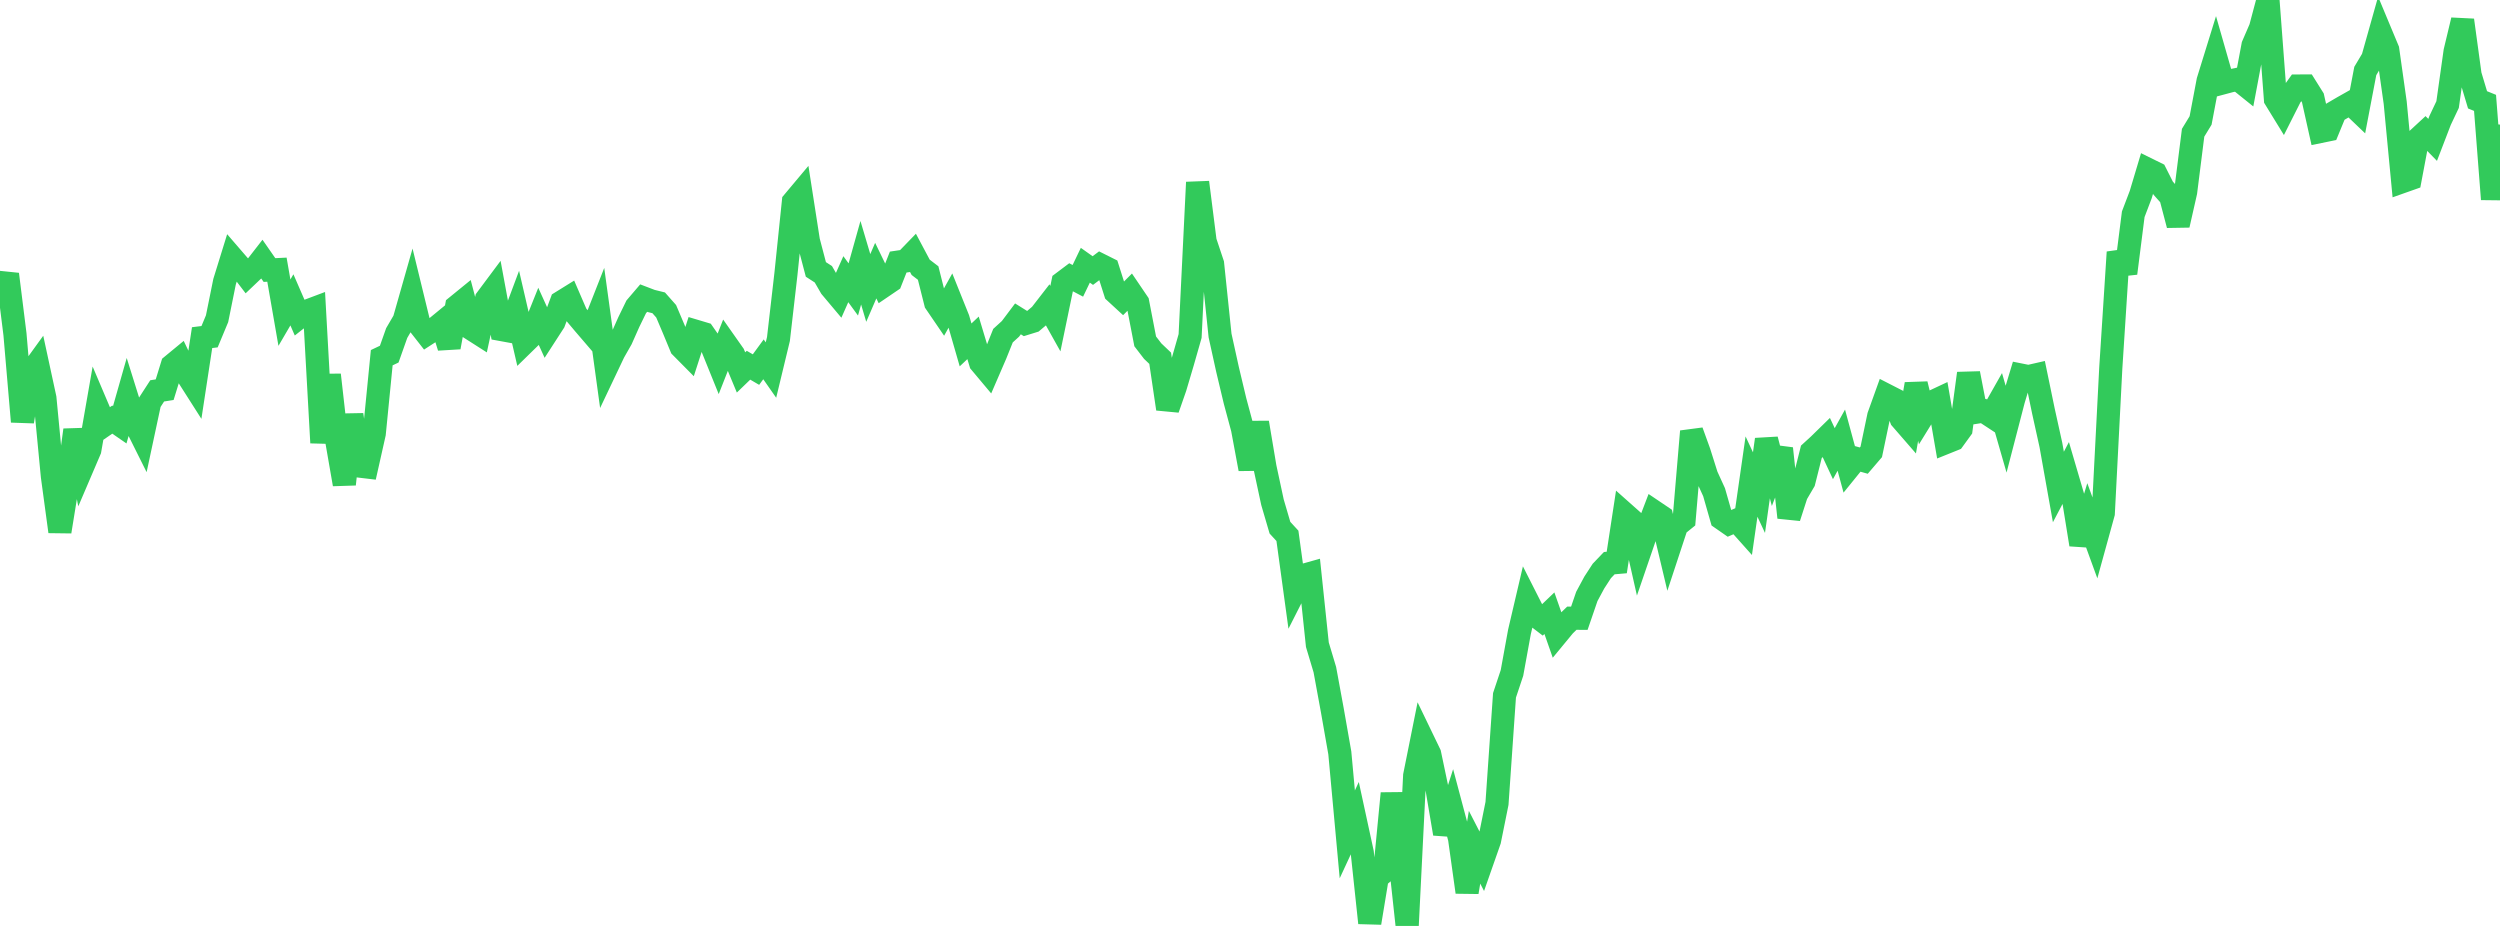 <?xml version="1.0" standalone="no"?>
<!DOCTYPE svg PUBLIC "-//W3C//DTD SVG 1.1//EN" "http://www.w3.org/Graphics/SVG/1.1/DTD/svg11.dtd">

<svg width="135" height="50" viewBox="0 0 135 50" preserveAspectRatio="none" 
  xmlns="http://www.w3.org/2000/svg"
  xmlns:xlink="http://www.w3.org/1999/xlink">


<polyline points="0.0, 15.99 0.404, 14.809 0.808, 18.047 1.213, 22.768 1.617, 20.191 2.021, 19.632 2.425, 21.5 2.829, 25.719 3.234, 28.706 3.638, 26.209 4.042, 23.221 4.446, 25.242 4.85, 24.297 5.254, 21.984 5.659, 22.937 6.063, 22.658 6.467, 22.937 6.871, 21.516 7.275, 22.808 7.68, 23.62 8.084, 21.731 8.488, 21.107 8.892, 21.043 9.296, 19.733 9.701, 19.399 10.105, 20.245 10.509, 20.879 10.913, 18.232 11.317, 18.182 11.722, 17.21 12.126, 15.215 12.53, 13.909 12.934, 14.377 13.338, 14.906 13.743, 14.521 14.147, 14.001 14.551, 14.582 14.955, 14.562 15.359, 16.884 15.763, 16.192 16.168, 17.124 16.572, 16.804 16.976, 16.652 17.38, 23.908 17.784, 20.246 18.189, 23.826 18.593, 26.15 18.997, 22.395 19.401, 25.167 19.805, 25.215 20.21, 23.411 20.614, 19.316 21.018, 19.124 21.422, 17.984 21.826, 17.292 22.231, 15.869 22.635, 17.527 23.039, 18.043 23.443, 17.782 23.847, 17.45 24.251, 18.75 24.656, 16.549 25.06, 16.22 25.464, 17.761 25.868, 18.019 26.272, 16.15 26.677, 15.607 27.081, 17.796 27.485, 17.87 27.889, 16.787 28.293, 18.534 28.698, 18.138 29.102, 17.131 29.506, 18.022 29.91, 17.397 30.314, 16.315 30.719, 16.064 31.123, 16.998 31.527, 17.478 31.931, 17.949 32.335, 16.922 32.74, 19.871 33.144, 19.02 33.548, 18.31 33.952, 17.4 34.356, 16.57 34.76, 16.097 35.165, 16.252 35.569, 16.352 35.973, 16.809 36.377, 17.761 36.781, 18.737 37.186, 19.146 37.59, 17.895 37.994, 18.016 38.398, 18.597 38.802, 19.595 39.207, 18.565 39.611, 19.139 40.015, 20.112 40.419, 19.722 40.823, 19.958 41.228, 19.404 41.632, 19.983 42.036, 18.308 42.44, 14.796 42.844, 10.897 43.249, 10.414 43.653, 13.011 44.057, 14.549 44.461, 14.81 44.865, 15.508 45.269, 15.989 45.674, 15.076 46.078, 15.63 46.482, 14.188 46.886, 15.549 47.29, 14.614 47.695, 15.45 48.099, 15.175 48.503, 14.152 48.907, 14.092 49.311, 13.674 49.716, 14.435 50.12, 14.744 50.524, 16.349 50.928, 16.941 51.332, 16.215 51.737, 17.223 52.141, 18.625 52.545, 18.244 52.949, 19.586 53.353, 20.068 53.757, 19.134 54.162, 18.125 54.566, 17.757 54.97, 17.219 55.374, 17.471 55.778, 17.346 56.183, 17.004 56.587, 16.483 56.991, 17.206 57.395, 15.256 57.799, 14.952 58.204, 15.165 58.608, 14.323 59.012, 14.61 59.416, 14.306 59.82, 14.508 60.225, 15.781 60.629, 16.153 61.033, 15.748 61.437, 16.344 61.841, 18.434 62.246, 18.961 62.65, 19.346 63.054, 22.078 63.458, 20.92 63.862, 19.557 64.266, 18.144 64.671, 9.846 65.075, 13.034 65.479, 14.245 65.883, 18.117 66.287, 19.952 66.692, 21.651 67.096, 23.154 67.5, 25.325 67.904, 22.823 68.308, 25.231 68.713, 27.117 69.117, 28.495 69.521, 28.935 69.925, 31.884 70.329, 31.087 70.734, 30.973 71.138, 34.815 71.542, 36.162 71.946, 38.359 72.35, 40.658 72.754, 45.056 73.159, 44.182 73.563, 46.046 73.967, 49.836 74.371, 47.384 74.775, 47.045 75.18, 42.843 75.584, 46.277 75.988, 50.0 76.392, 41.886 76.796, 39.872 77.201, 40.711 77.605, 42.633 78.009, 45.019 78.413, 43.758 78.817, 45.277 79.222, 48.175 79.626, 45.75 80.03, 46.536 80.434, 45.384 80.838, 43.384 81.243, 37.547 81.647, 36.338 82.051, 34.12 82.455, 32.395 82.859, 33.192 83.263, 33.501 83.668, 33.113 84.072, 34.265 84.476, 33.775 84.88, 33.383 85.284, 33.386 85.689, 32.206 86.093, 31.455 86.497, 30.833 86.901, 30.41 87.305, 30.375 87.71, 27.725 88.114, 28.084 88.518, 29.872 88.922, 28.692 89.326, 27.634 89.731, 27.907 90.135, 29.608 90.539, 28.382 90.943, 28.056 91.347, 23.296 91.751, 24.412 92.156, 25.694 92.56, 26.578 92.964, 27.991 93.368, 28.272 93.772, 28.097 94.177, 28.551 94.581, 25.735 94.985, 26.602 95.389, 23.733 95.793, 25.28 96.198, 24.221 96.602, 27.943 97.006, 26.691 97.41, 26.003 97.814, 24.397 98.219, 24.027 98.623, 23.632 99.027, 24.498 99.431, 23.768 99.835, 25.259 100.24, 24.759 100.644, 24.873 101.048, 24.401 101.452, 22.465 101.856, 21.341 102.26, 21.548 102.665, 22.617 103.069, 23.082 103.473, 20.741 103.877, 22.391 104.281, 21.735 104.686, 21.545 105.09, 23.89 105.494, 23.727 105.898, 23.17 106.302, 20.163 106.707, 22.261 107.111, 22.197 107.515, 22.462 107.919, 21.749 108.323, 23.153 108.728, 21.594 109.132, 20.255 109.536, 20.336 109.94, 20.244 110.344, 22.196 110.749, 24.03 111.153, 26.297 111.557, 25.529 111.961, 26.905 112.365, 29.405 112.769, 28.068 113.174, 29.179 113.578, 27.714 113.982, 19.88 114.386, 13.62 114.79, 14.756 115.195, 11.569 115.599, 10.508 116.003, 9.159 116.407, 9.358 116.811, 10.16 117.216, 10.614 117.62, 12.153 118.024, 10.37 118.428, 7.168 118.832, 6.505 119.237, 4.366 119.641, 3.061 120.045, 4.472 120.449, 4.364 120.853, 4.282 121.257, 4.607 121.662, 2.452 122.066, 1.518 122.47, 0.0 122.874, 5.353 123.278, 6.011 123.683, 5.208 124.087, 4.645 124.491, 4.643 124.895, 5.287 125.299, 7.099 125.704, 7.016 126.108, 6.035 126.512, 5.798 126.916, 5.57 127.32, 5.956 127.725, 3.834 128.129, 3.156 128.533, 1.719 128.937, 2.687 129.341, 5.546 129.746, 9.799 130.15, 9.656 130.554, 7.514 130.958, 7.141 131.362, 7.554 131.766, 6.502 132.171, 5.646 132.575, 2.776 132.979, 1.089 133.383, 4.043 133.787, 5.39 134.192, 5.555 134.596, 10.758 135.0, 6.728" fill="none" stroke="#32ca5b" stroke-width="1.25"/>

</svg>